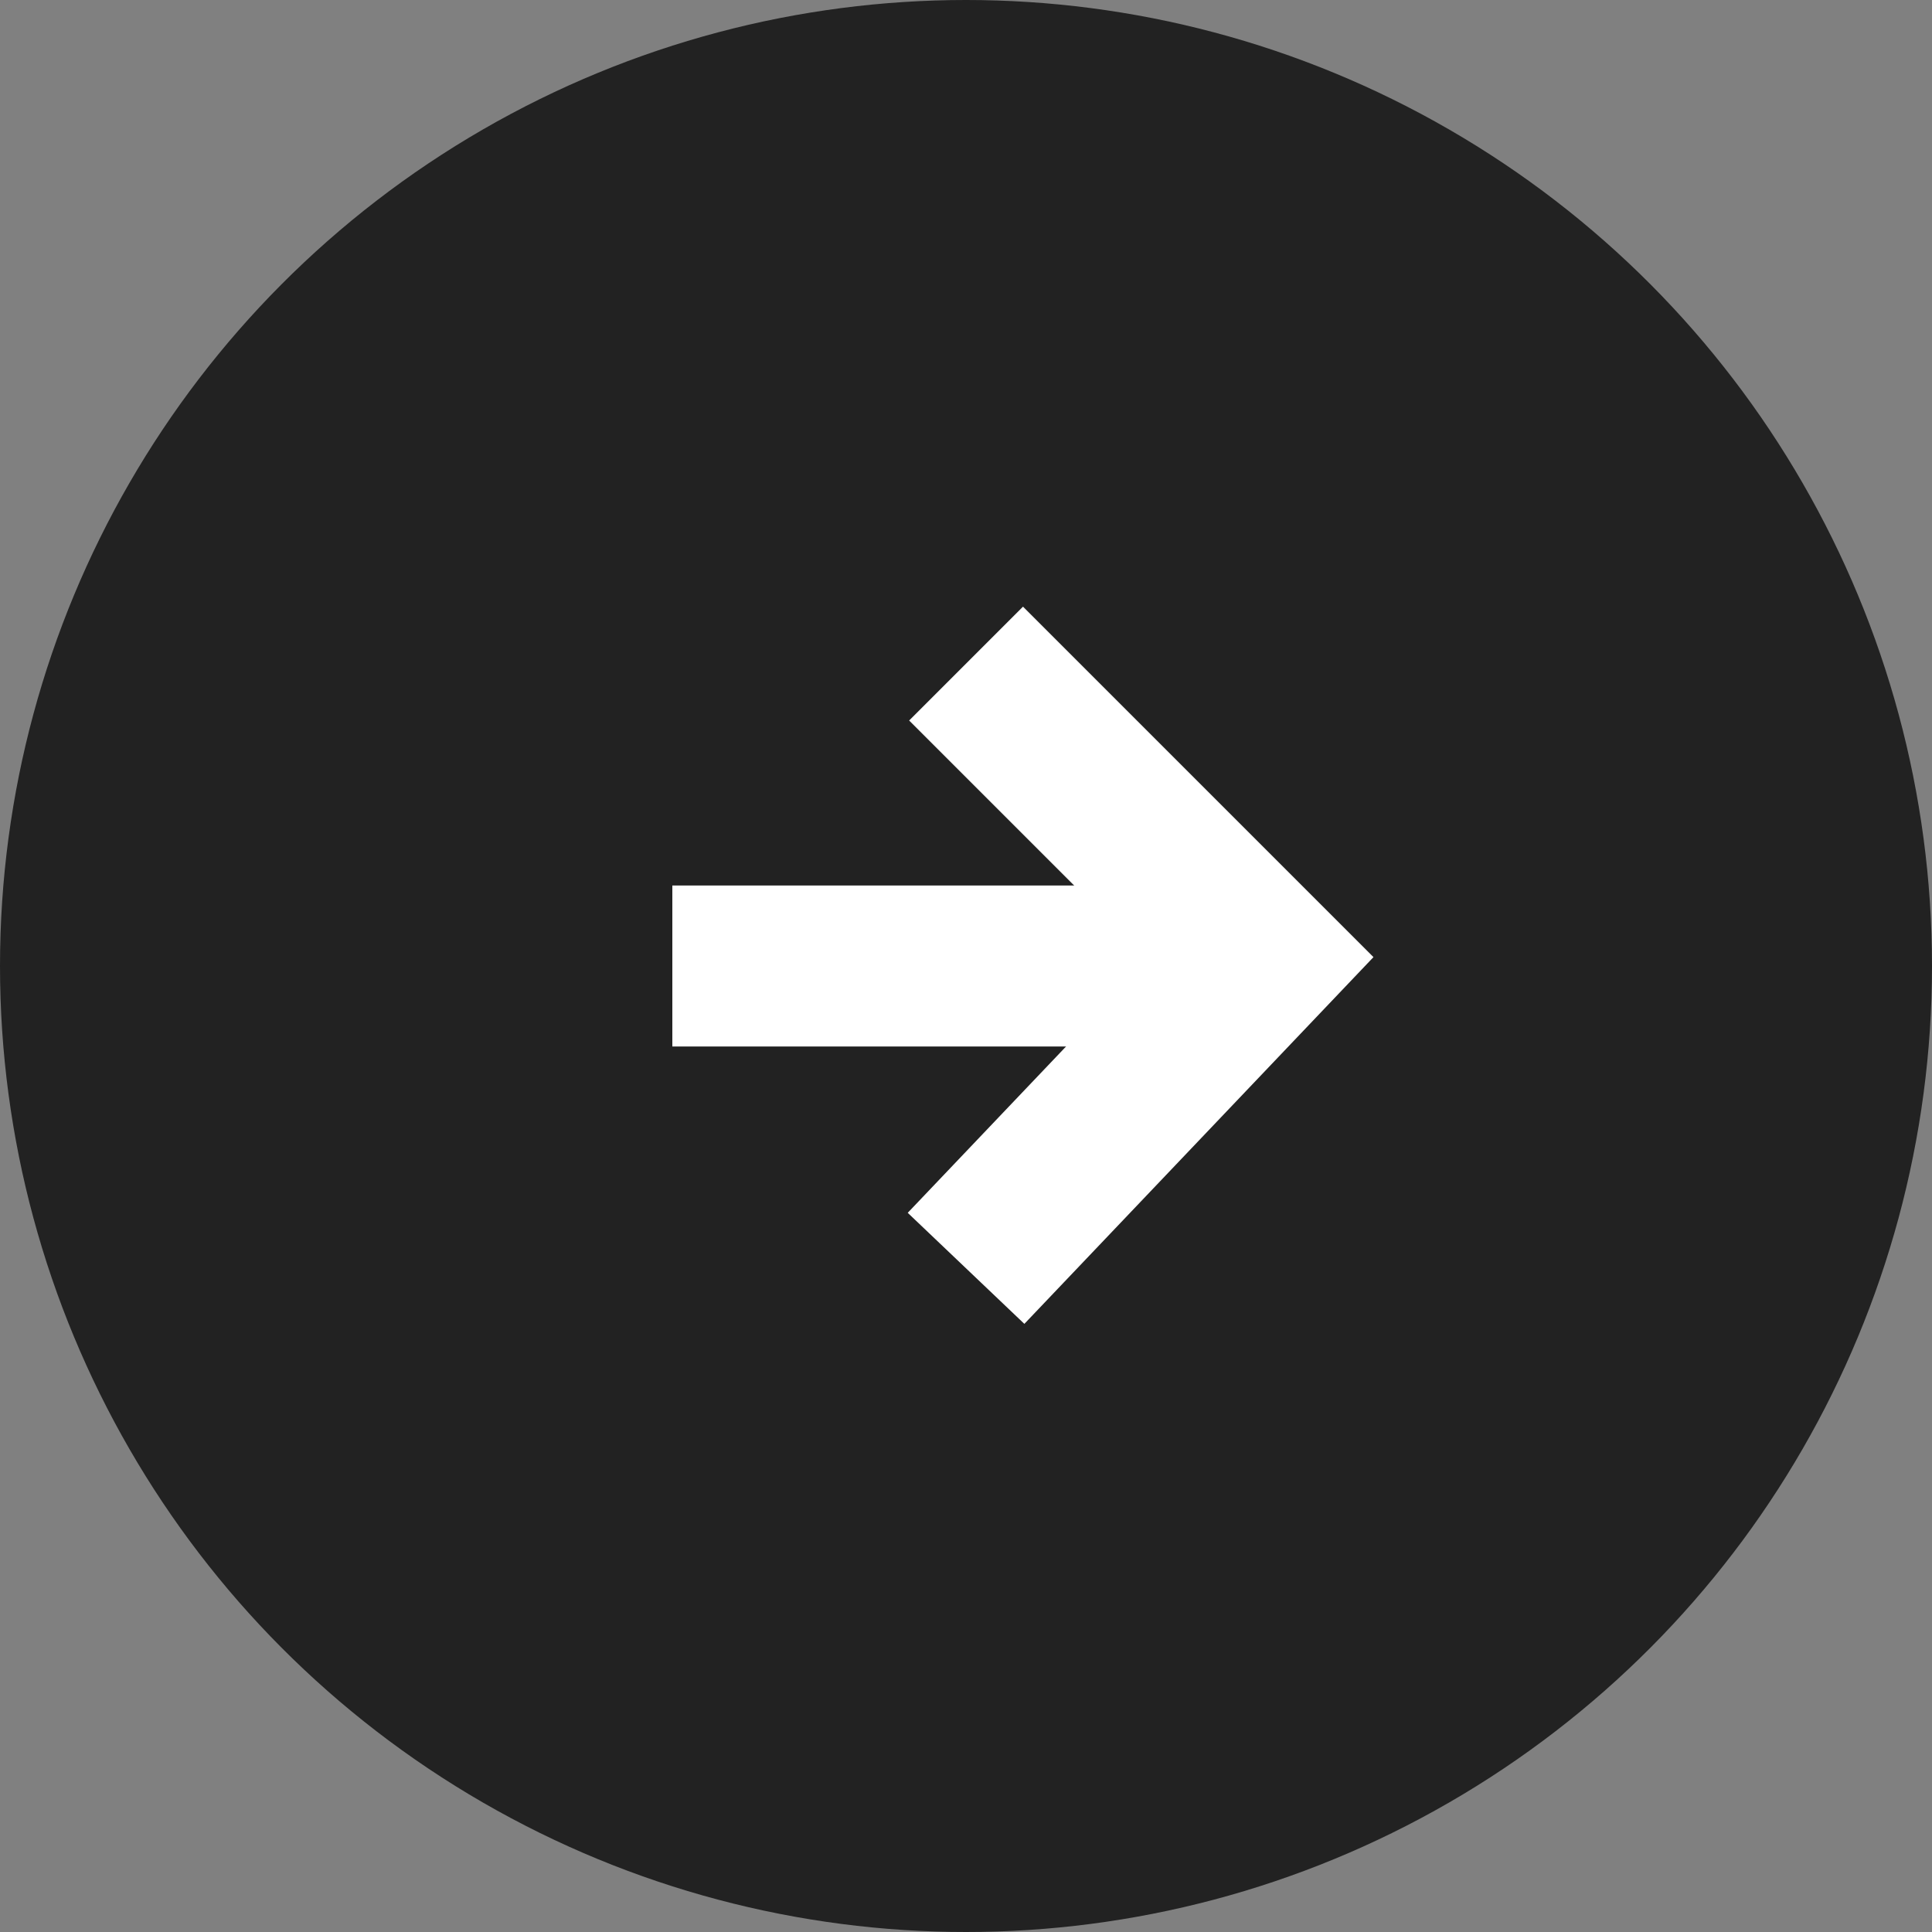 <svg xmlns="http://www.w3.org/2000/svg" width="24" height="24" viewBox="0 0 24 24">
  <rect x="0" y="0" width="24" height="24" fill="#808080" stroke="none"/>
  <g id="グループ_140" data-name="グループ 140" transform="translate(-978 -3384)">
    <circle id="楕円形_7" data-name="楕円形 7" cx="12" cy="12" r="12" transform="translate(978 3384)" fill="#222"/>
    <g id="グループ_21" data-name="グループ 21" transform="translate(986.244 3392.244)">
      <path id="パス_76" data-name="パス 76" d="M.025,6.312l-.049-2,4.337-.107V0h2V6.157Z" transform="translate(0 3.756) rotate(-45)" fill="#fff"/>
      <path id="パス_80" data-name="パス 80" d="M1079.334,991.559h-6.958v-2h6.958Z" transform="translate(-1072.268 -986.803)" fill="#fff"/>
    </g>
  </g>
</svg>
